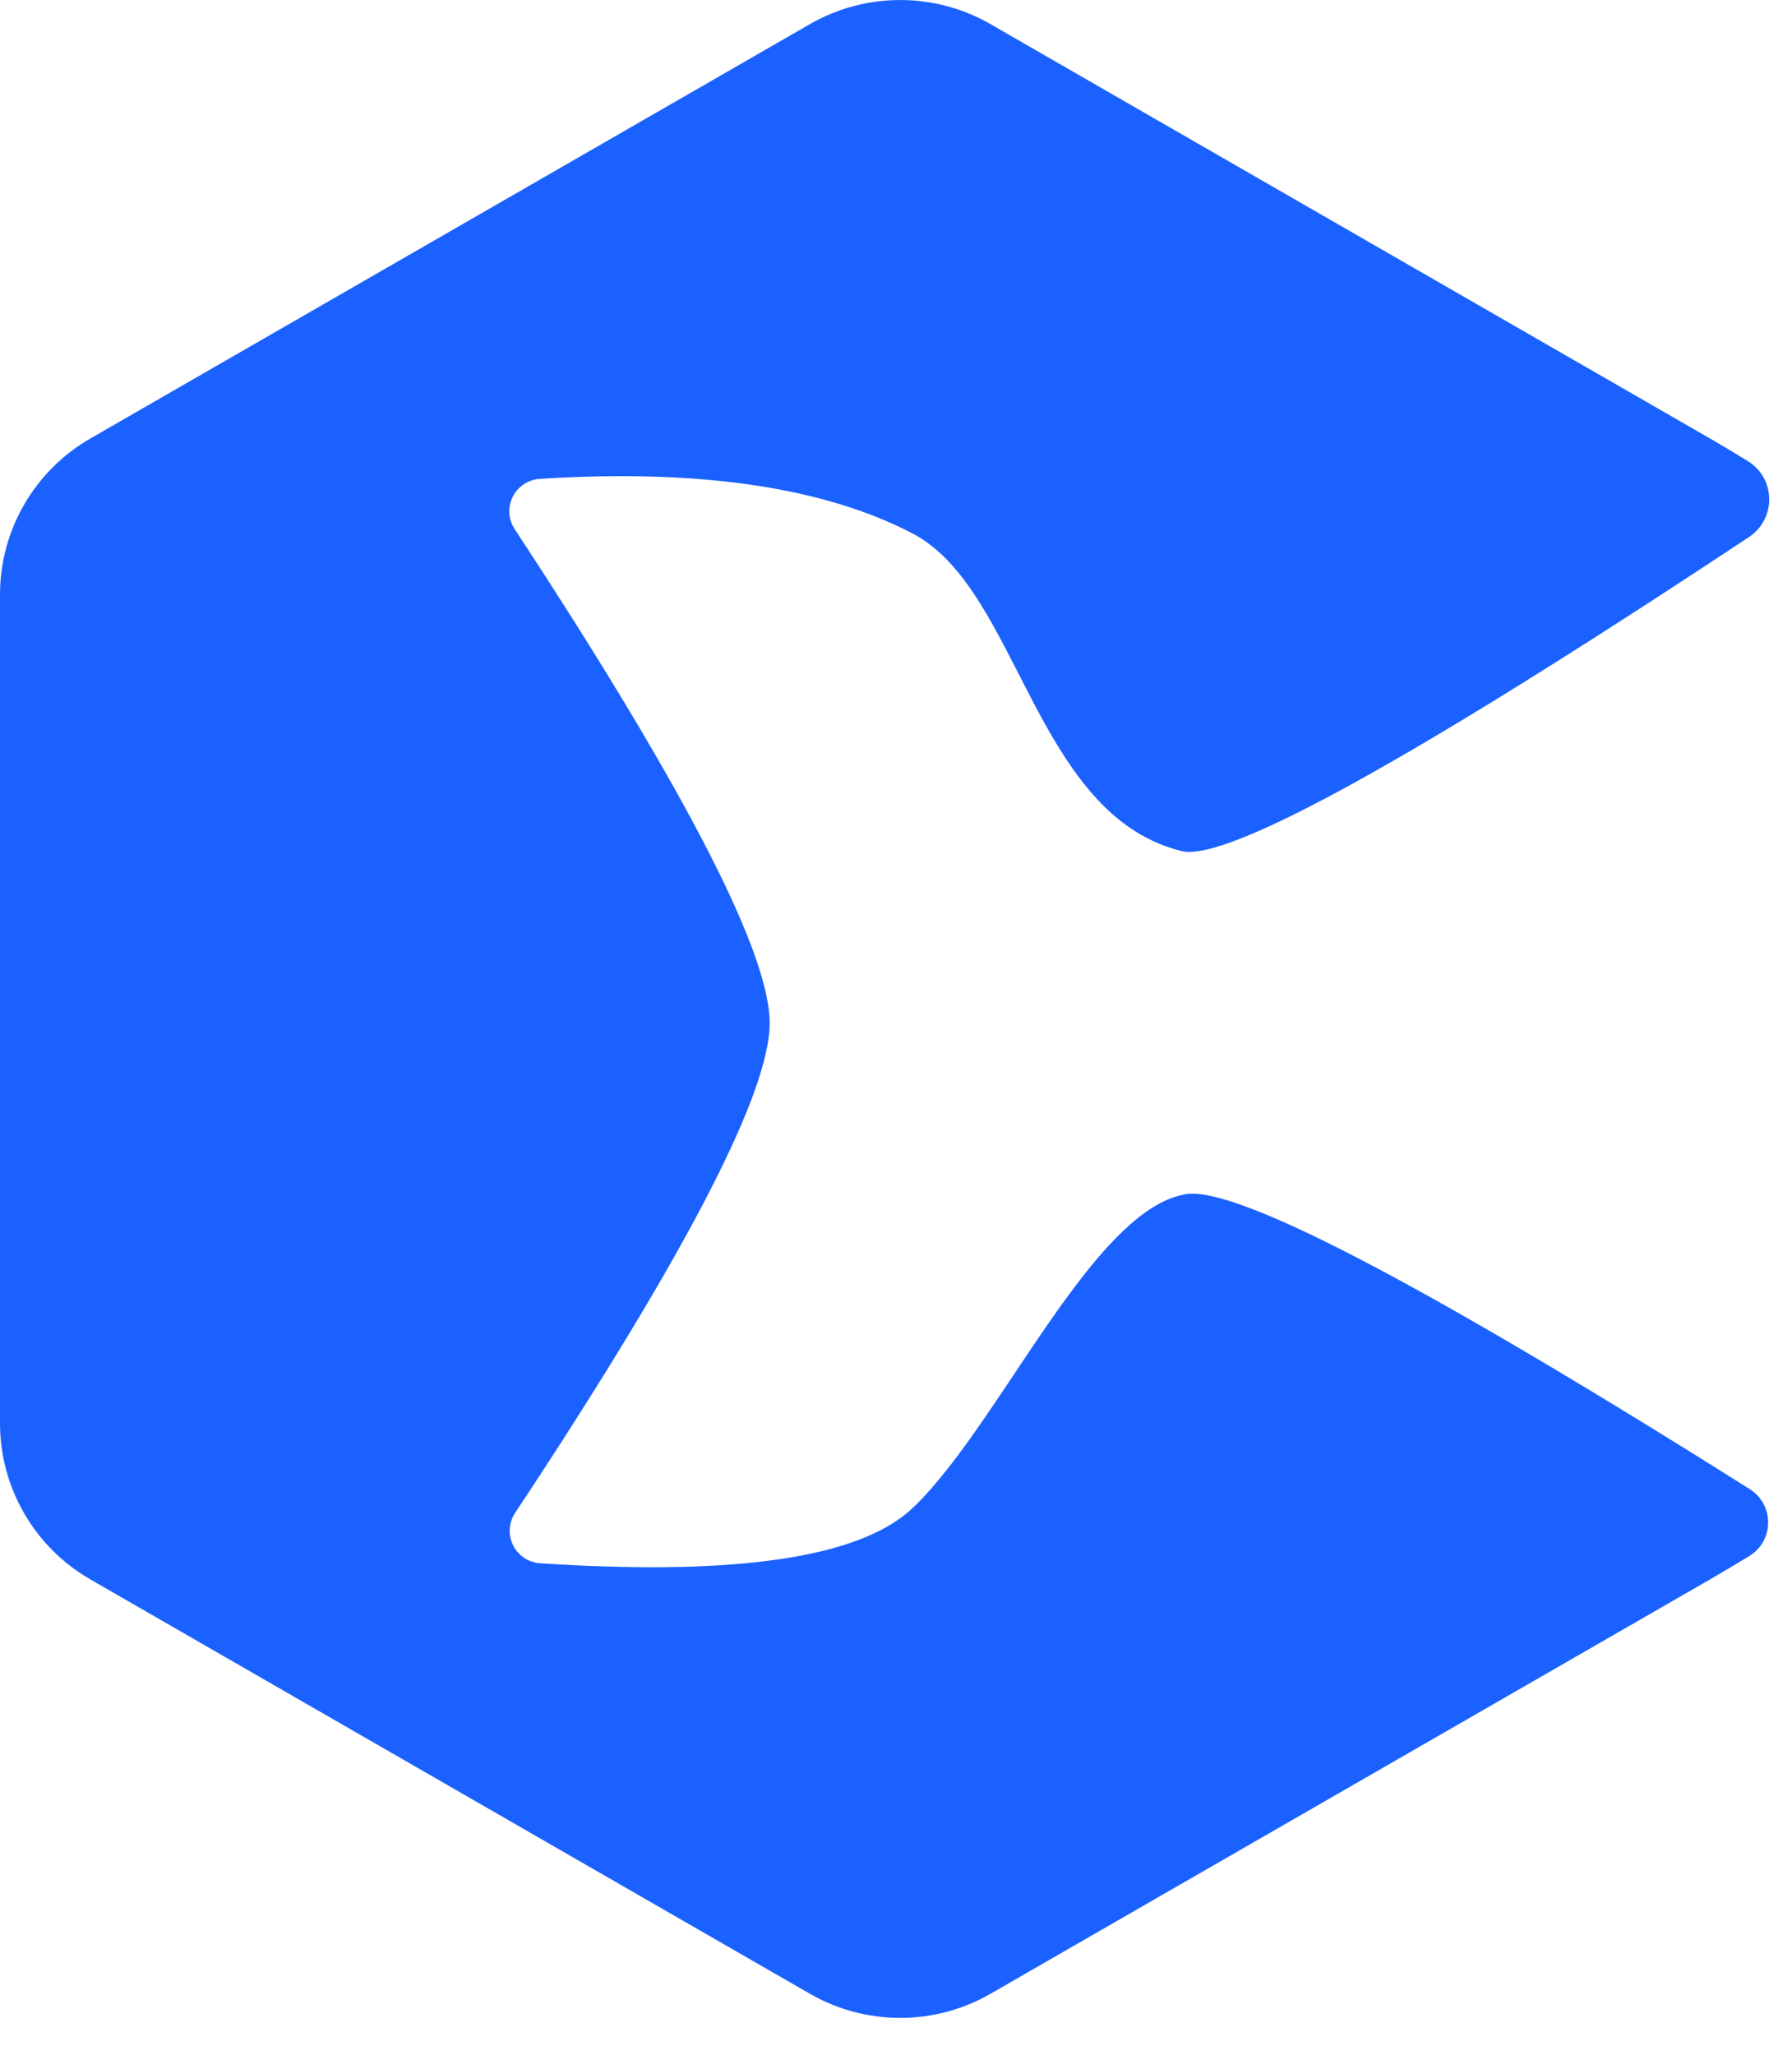 <svg width="41" height="47" viewBox="0 0 41 47" fill="none" xmlns="http://www.w3.org/2000/svg">
    <path fill-rule="evenodd" clip-rule="evenodd" d="M22.664 0.553L39.124 10.029C39.359 10.164 39.672 10.352 39.986 10.544C40.615 10.927 40.647 11.826 40.051 12.26L39.352 12.721L38.896 13.021L38.449 13.313L37.794 13.74L37.368 14.015L36.745 14.416L36.34 14.675L35.748 15.05L35.175 15.41L34.804 15.642L34.263 15.977L33.912 16.191L33.571 16.399L33.237 16.6L32.912 16.795L32.595 16.982L32.287 17.163L31.987 17.337L31.695 17.504L31.412 17.665C31.366 17.691 31.32 17.717 31.274 17.742L31.004 17.893L30.742 18.036L30.488 18.173L30.243 18.303C30.203 18.324 30.163 18.345 30.123 18.365L29.891 18.485L29.667 18.598L29.451 18.704L29.243 18.804C29.21 18.82 29.176 18.835 29.143 18.851L28.948 18.94C28.885 18.969 28.823 18.996 28.762 19.023L28.584 19.098C28.497 19.134 28.413 19.168 28.333 19.199L28.176 19.258C27.642 19.452 27.262 19.521 27.036 19.466C25.785 19.158 24.95 18.254 24.271 17.173L24.175 17.017C24.143 16.965 24.112 16.912 24.081 16.859L23.988 16.7L23.898 16.538L23.808 16.376L23.72 16.212L23.59 15.966L23.462 15.718L23.128 15.068L22.986 14.793L22.842 14.523L22.745 14.347C22.225 13.412 21.659 12.607 20.878 12.201C18.866 11.156 16.083 10.736 12.528 10.942L12.35 10.953C11.94 10.979 11.628 11.331 11.654 11.741C11.662 11.869 11.704 11.993 11.774 12.1L12.005 12.453L12.454 13.143L12.777 13.647L13.091 14.139L13.294 14.461L13.686 15.089L13.875 15.395L14.15 15.845L14.327 16.138L14.5 16.426L14.668 16.709L14.911 17.124L15.068 17.394L15.219 17.658L15.367 17.918L15.509 18.172L15.647 18.422C15.669 18.463 15.691 18.504 15.714 18.544L15.844 18.786L15.97 19.022L16.092 19.253L16.209 19.479C16.227 19.517 16.246 19.554 16.265 19.59L16.375 19.809C16.393 19.845 16.41 19.88 16.428 19.916L16.531 20.126L16.629 20.331L16.722 20.532L16.811 20.727C16.825 20.759 16.839 20.79 16.853 20.822L16.935 21.009L17.012 21.191L17.084 21.368C17.119 21.455 17.153 21.54 17.184 21.623L17.245 21.787C17.255 21.814 17.264 21.841 17.273 21.867L17.327 22.023C17.344 22.075 17.36 22.125 17.376 22.174L17.42 22.32L17.46 22.461C17.485 22.553 17.507 22.641 17.526 22.726L17.551 22.852C17.59 23.056 17.61 23.238 17.61 23.399C17.61 23.718 17.533 24.119 17.381 24.605L17.333 24.753L17.281 24.906L17.224 25.064L17.162 25.227L17.096 25.395C17.084 25.424 17.073 25.452 17.061 25.481L16.988 25.657C16.975 25.686 16.962 25.716 16.95 25.746L16.87 25.929C16.842 25.991 16.814 26.054 16.785 26.117L16.696 26.311L16.602 26.509L16.504 26.712C16.488 26.746 16.471 26.78 16.453 26.815L16.348 27.026L16.239 27.241L16.125 27.462L16.006 27.688L15.883 27.918L15.755 28.154L15.554 28.517L15.415 28.765L15.271 29.018L15.123 29.276L14.97 29.539L14.812 29.807L14.65 30.08L14.483 30.358L14.312 30.642L14.046 31.076L13.864 31.371L13.581 31.824L13.288 32.288L13.087 32.604L12.882 32.925L12.565 33.415L12.238 33.917L11.9 34.429L11.785 34.605C11.558 34.947 11.652 35.407 11.995 35.633C12.103 35.704 12.228 35.746 12.357 35.755L12.649 35.773L12.938 35.789L13.221 35.804L13.499 35.816L13.773 35.826C13.819 35.828 13.864 35.829 13.909 35.83L14.175 35.837L14.437 35.842L14.694 35.845L14.947 35.846L15.195 35.845C15.236 35.844 15.276 35.844 15.317 35.843L15.557 35.839L15.793 35.833C15.871 35.83 15.948 35.827 16.024 35.824L16.251 35.813L16.473 35.801C16.546 35.796 16.618 35.791 16.689 35.786L16.902 35.769C16.937 35.766 16.971 35.763 17.006 35.76L17.211 35.74C17.245 35.737 17.278 35.733 17.312 35.729L17.51 35.706L17.703 35.681C17.735 35.677 17.766 35.672 17.798 35.668L17.984 35.64C18.229 35.601 18.461 35.556 18.681 35.506L18.843 35.468C19.75 35.243 20.428 34.919 20.878 34.494C21.154 34.234 21.433 33.912 21.715 33.55L21.837 33.393L21.958 33.231L22.08 33.065L22.203 32.895L22.325 32.721L22.448 32.545L22.633 32.276L22.881 31.91L23.568 30.884L23.756 30.605L23.882 30.421L24.072 30.148L24.198 29.968L24.325 29.791L24.452 29.618L24.579 29.447C25.426 28.322 26.284 27.445 27.139 27.313C27.464 27.263 28.031 27.401 28.84 27.727L29.023 27.802L29.215 27.884C29.248 27.898 29.281 27.913 29.314 27.927L29.518 28.018L29.729 28.115L29.949 28.218L30.177 28.328C30.215 28.347 30.254 28.366 30.293 28.385L30.533 28.504L30.78 28.628L31.036 28.76L31.299 28.897L31.571 29.04L31.85 29.19L32.137 29.346L32.433 29.508L32.736 29.676L33.047 29.85L33.366 30.031L33.694 30.218L34.199 30.509L34.546 30.711L34.901 30.92L35.449 31.244L35.824 31.468L36.401 31.815L36.997 32.176L37.404 32.425L38.029 32.809L38.672 33.207L39.333 33.62L40.012 34.046C40.597 34.395 40.603 35.239 40.02 35.592C39.689 35.793 39.359 35.99 39.124 36.125L22.664 45.601C21.384 46.338 19.808 46.338 18.528 45.601L2.068 36.125C0.788 35.388 0 34.027 0 32.553V13.601C0 12.127 0.788 10.766 2.068 10.029L18.528 0.553C19.808 -0.184 21.384 -0.184 22.664 0.553Z" fill="#1B61FF"/>
</svg>
